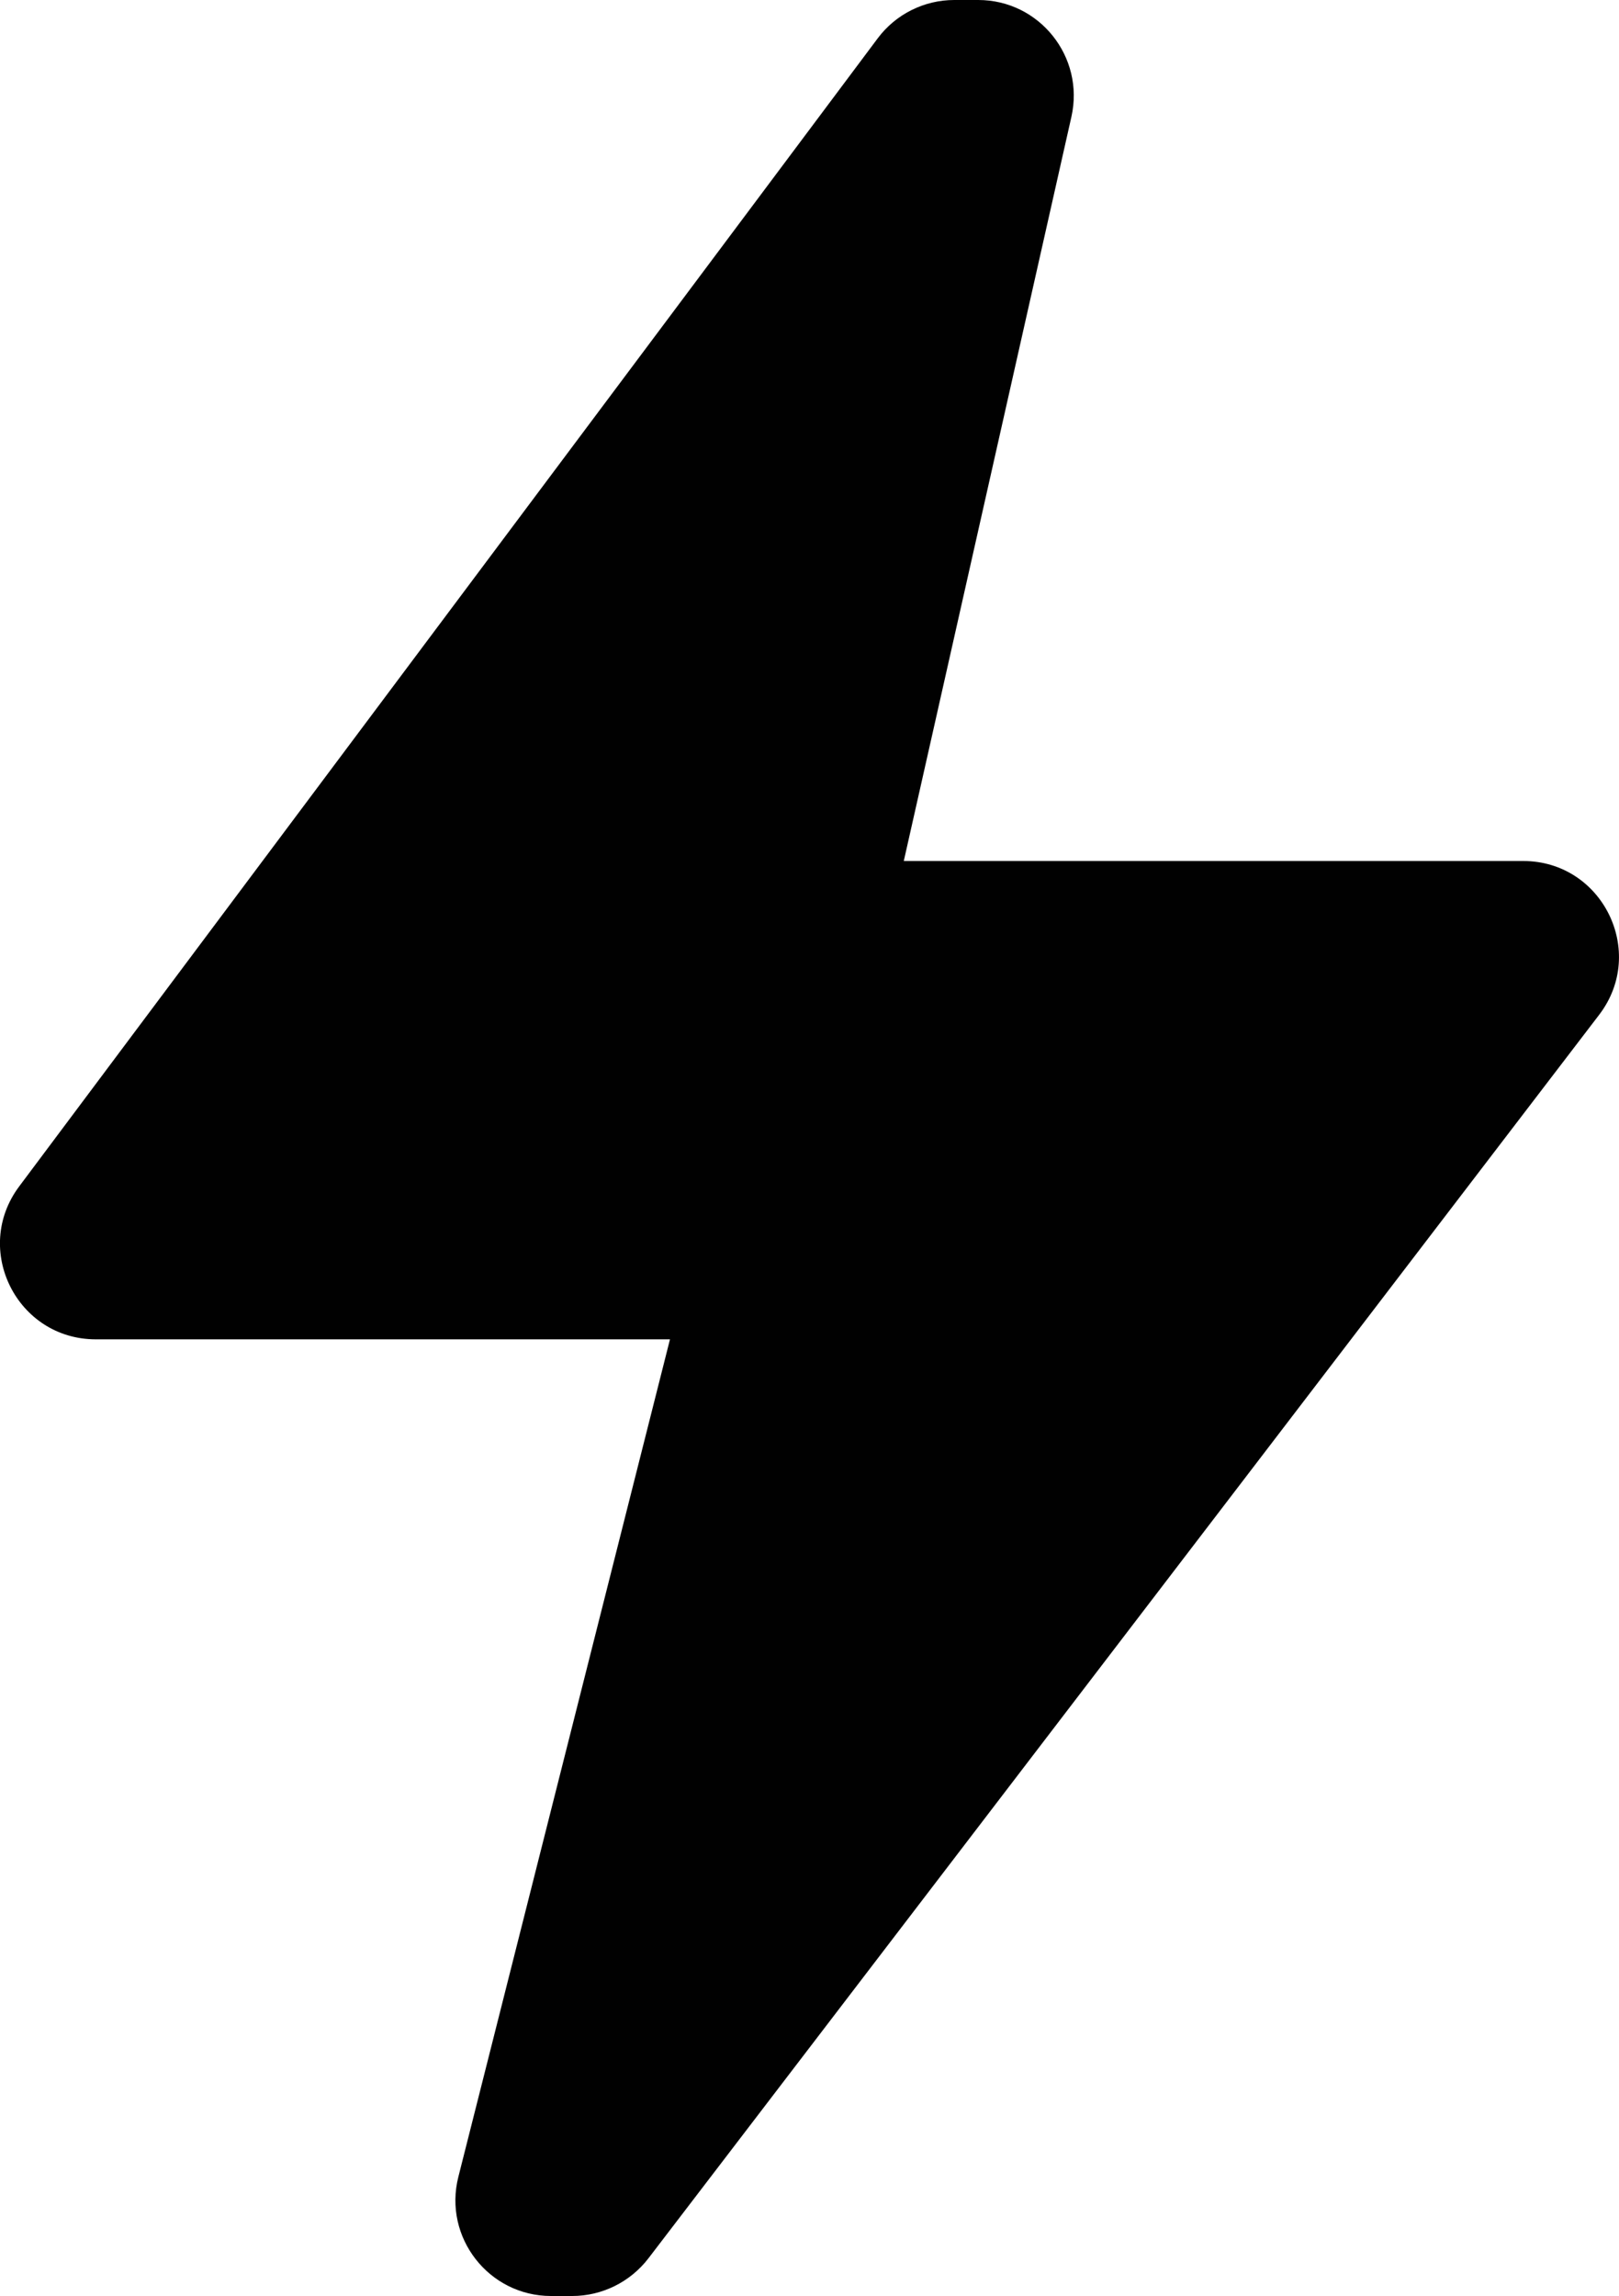 <?xml version="1.0" encoding="iso-8859-1"?>
<!-- Generator: Adobe Illustrator 15.0.0, SVG Export Plug-In . SVG Version: 6.00 Build 0)  -->
<!DOCTYPE svg PUBLIC "-//W3C//DTD SVG 1.1//EN" "http://www.w3.org/Graphics/SVG/1.1/DTD/svg11.dtd">
<svg version="1.1" id="Layer_1" xmlns="http://www.w3.org/2000/svg" xmlns:xlink="http://www.w3.org/1999/xlink" x="0px" y="0px"
	 width="16.93px" height="24px" viewBox="0 0 16.93 24" style="enable-background:new 0 0 16.93 24;" xml:space="preserve">
<path style="fill:#010101;" d="M16.723,10.607l-9.943,13C6.59,23.854,6.295,24,5.984,24H5.762c-0.65,0-1.129-0.613-0.969-1.245
	L7.006,14H1.002c-0.824,0-1.295-0.939-0.801-1.599l8.977-12C9.367,0.148,9.664,0,9.979,0h0.25c0.641,0,1.115,0.595,0.975,1.22
	L9.451,9h6.477C16.756,9,17.225,9.949,16.723,10.607"/>
</svg>
